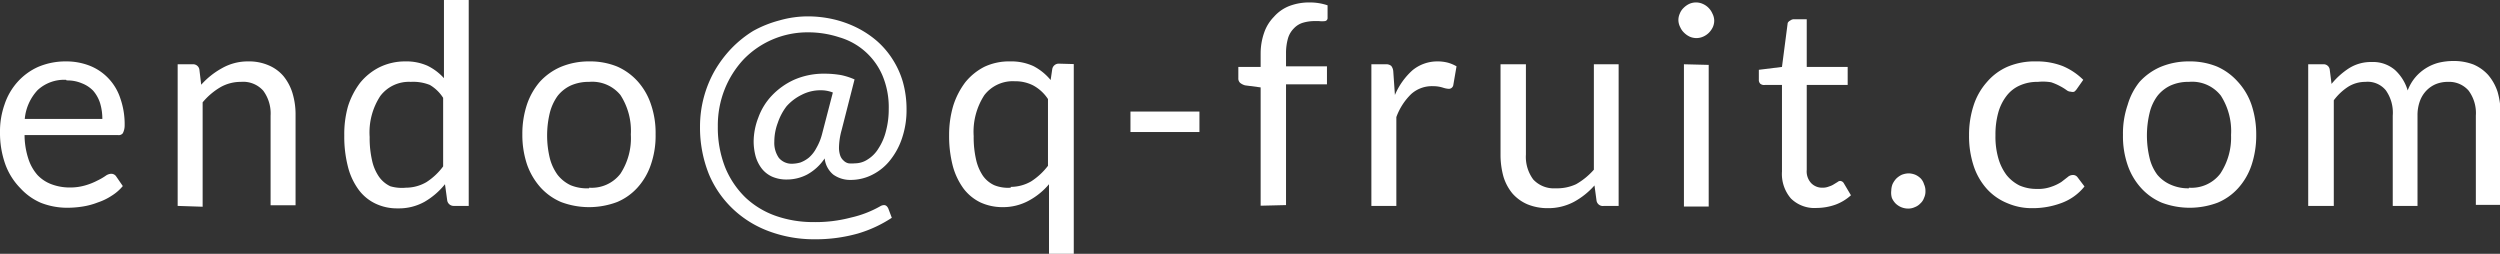<svg xmlns="http://www.w3.org/2000/svg" viewBox="0 0 122.14 12.4"><rect x="0" y="0" width="122.14" height="12.4" fill="#333333" stroke="none"/><defs><style>.cls-1{fill:#fff;}</style></defs><title>Email</title><g id="レイヤー_2" data-name="レイヤー 2"><g id="mainVisual"><path class="cls-1" d="M3.23,3a3.13,3.13,0,0,1,1.15.21,2.54,2.54,0,0,1,.9.6,2.57,2.57,0,0,1,.6,1,3.81,3.81,0,0,1,.21,1.32A.82.82,0,0,1,6,6.51a.25.25,0,0,1-.23.09H1.2a3.78,3.78,0,0,0,.18,1.14,2.25,2.25,0,0,0,.45.81A1.82,1.82,0,0,0,2.51,9a2.52,2.52,0,0,0,.89.16,2.64,2.64,0,0,0,.79-.11,3.07,3.07,0,0,0,.57-.23,2.84,2.84,0,0,0,.4-.23.5.5,0,0,1,.27-.1.29.29,0,0,1,.24.12L6,9.09a2.23,2.23,0,0,1-.54.47,2.85,2.85,0,0,1-.68.33,3.5,3.5,0,0,1-.74.2,4.74,4.74,0,0,1-.75.06A3.52,3.52,0,0,1,2,9.91a2.92,2.92,0,0,1-1-.71A3.24,3.24,0,0,1,.25,8,4.56,4.56,0,0,1,0,6.46,3.94,3.94,0,0,1,.22,5.11,3.11,3.11,0,0,1,.86,4a3,3,0,0,1,1-.73A3.42,3.42,0,0,1,3.23,3Zm0,.9a1.91,1.91,0,0,0-1.39.5,2.37,2.37,0,0,0-.63,1.41H5a2.65,2.65,0,0,0-.11-.77,1.72,1.72,0,0,0-.34-.61A1.53,1.53,0,0,0,4,4.07,1.78,1.78,0,0,0,3.26,3.93Z"/><path class="cls-1" d="M8.68,10.06V3.14h.73a.31.31,0,0,1,.33.25l.09.75a3.83,3.83,0,0,1,1-.8A2.55,2.55,0,0,1,12.12,3a2.41,2.41,0,0,1,1,.19,1.94,1.94,0,0,1,.73.53,2.44,2.44,0,0,1,.44.83,3.59,3.59,0,0,1,.15,1.07v4.41H13.22V5.65a1.87,1.87,0,0,0-.36-1.22A1.31,1.31,0,0,0,11.77,4a2,2,0,0,0-1,.26A3.31,3.31,0,0,0,9.9,5v5.1Z"/><path class="cls-1" d="M22.18,10.06a.32.32,0,0,1-.33-.26L21.74,9a3.59,3.59,0,0,1-1,.86,2.57,2.57,0,0,1-1.31.32,2.44,2.44,0,0,1-1.08-.23,2.19,2.19,0,0,1-.82-.67A3.22,3.22,0,0,1,17,8.15a5.89,5.89,0,0,1-.18-1.53A5,5,0,0,1,17,5.2a3.79,3.79,0,0,1,.59-1.15,2.89,2.89,0,0,1,.94-.76A2.84,2.84,0,0,1,19.8,3a2.54,2.54,0,0,1,1.08.21,2.62,2.62,0,0,1,.81.61V0H22.9V10.06Zm-2.35-.89a2,2,0,0,0,1-.27,3.1,3.1,0,0,0,.82-.77V4.78A1.93,1.93,0,0,0,21,4.15,2.18,2.18,0,0,0,20.07,4a1.75,1.75,0,0,0-1.49.69,3.24,3.24,0,0,0-.52,2,4.87,4.87,0,0,0,.12,1.16,2.22,2.22,0,0,0,.34.79,1.42,1.42,0,0,0,.55.46A2,2,0,0,0,19.83,9.17Z"/><path class="cls-1" d="M28.78,3a3.52,3.52,0,0,1,1.37.25,2.94,2.94,0,0,1,1,.72,3.18,3.18,0,0,1,.65,1.12,4.28,4.28,0,0,1,.23,1.47,4.3,4.3,0,0,1-.23,1.48,3.18,3.18,0,0,1-.65,1.12,2.8,2.8,0,0,1-1,.71,3.88,3.88,0,0,1-2.74,0,2.88,2.88,0,0,1-1-.71,3.35,3.35,0,0,1-.66-1.12,4.55,4.55,0,0,1-.23-1.48,4.53,4.53,0,0,1,.23-1.47A3.35,3.35,0,0,1,26.37,4a3,3,0,0,1,1-.72A3.56,3.56,0,0,1,28.78,3Zm0,6.17a1.77,1.77,0,0,0,1.53-.68,3.17,3.17,0,0,0,.51-1.92,3.21,3.21,0,0,0-.51-1.93A1.78,1.78,0,0,0,28.78,4a2.13,2.13,0,0,0-.9.18,1.77,1.77,0,0,0-.64.51,2.44,2.44,0,0,0-.38.83,4.72,4.72,0,0,0,0,2.2,2.39,2.39,0,0,0,.38.82,1.77,1.77,0,0,0,.64.51A2.13,2.13,0,0,0,28.78,9.2Z"/><path class="cls-1" d="M41.58,8.79a1.43,1.43,0,0,1-.87-.26,1.19,1.19,0,0,1-.42-.79,2.44,2.44,0,0,1-.86.79,2.14,2.14,0,0,1-1,.24,1.73,1.73,0,0,1-.71-.14,1.36,1.36,0,0,1-.5-.39,1.82,1.82,0,0,1-.3-.59,2.88,2.88,0,0,1-.1-.74,3.29,3.29,0,0,1,.23-1.17,3.07,3.07,0,0,1,.65-1.06,3.49,3.49,0,0,1,1.09-.78,3.6,3.6,0,0,1,1.51-.3,4.67,4.67,0,0,1,.8.07,3.3,3.3,0,0,1,.65.21l-.63,2.47a3.38,3.38,0,0,0-.13.84,1.18,1.18,0,0,0,.06.41.58.58,0,0,0,.17.25.47.47,0,0,0,.24.13,1.39,1.39,0,0,0,.3,0,1.13,1.13,0,0,0,.63-.19,1.61,1.61,0,0,0,.53-.54,2.74,2.74,0,0,0,.36-.83,4.11,4.11,0,0,0,.14-1.09,4,4,0,0,0-.31-1.65A3.29,3.29,0,0,0,41,1.82a4.89,4.89,0,0,0-1.55-.24,4.34,4.34,0,0,0-3.11,1.31,4.67,4.67,0,0,0-.93,1.46,4.77,4.77,0,0,0-.34,1.83,5.29,5.29,0,0,0,.36,2,4.34,4.34,0,0,0,1,1.48,4.18,4.18,0,0,0,1.48.89,5.49,5.49,0,0,0,1.83.3,6.75,6.75,0,0,0,1.83-.22A5.23,5.23,0,0,0,43,10.08a.38.38,0,0,1,.19-.06c.09,0,.16.06.21.17l.17.45a6.17,6.17,0,0,1-1.66.77,7.59,7.59,0,0,1-2.11.28,6.31,6.31,0,0,1-2.2-.38,5.14,5.14,0,0,1-1.77-1.08A5,5,0,0,1,34.63,8.5a6.11,6.11,0,0,1-.43-2.32,5.52,5.52,0,0,1,.72-2.73,5.76,5.76,0,0,1,.82-1.09,5.42,5.42,0,0,1,1.06-.85A5.52,5.52,0,0,1,38.07,1a5.06,5.06,0,0,1,1.41-.2,5.59,5.59,0,0,1,1.23.14,5.22,5.22,0,0,1,1.13.4,4.74,4.74,0,0,1,1,.66,4.13,4.13,0,0,1,.77.9A4.22,4.22,0,0,1,44.11,4a4.92,4.92,0,0,1,.18,1.36,4.26,4.26,0,0,1-.21,1.36,3.46,3.46,0,0,1-.57,1.08,2.57,2.57,0,0,1-.86.72A2.32,2.32,0,0,1,41.58,8.79ZM38.67,8a1.59,1.59,0,0,0,.43-.06,1.5,1.5,0,0,0,.42-.24,1.6,1.6,0,0,0,.36-.46,2.7,2.7,0,0,0,.29-.72l.52-2a1.58,1.58,0,0,0-.58-.11,2,2,0,0,0-.94.22,2.41,2.41,0,0,0-.74.56A2.79,2.79,0,0,0,38,6a2.63,2.63,0,0,0-.17.92,1.28,1.28,0,0,0,.22.79A.81.81,0,0,0,38.67,8Z"/><path class="cls-1" d="M52.46,3.13V12.4H51.25V9a3.37,3.37,0,0,1-1,.81,2.62,2.62,0,0,1-1.27.31,2.58,2.58,0,0,1-1.08-.23,2.29,2.29,0,0,1-.82-.67,3.37,3.37,0,0,1-.53-1.11,5.82,5.82,0,0,1-.18-1.52,5,5,0,0,1,.2-1.42,3.79,3.79,0,0,1,.59-1.15,2.89,2.89,0,0,1,.94-.76A2.84,2.84,0,0,1,49.36,3a2.59,2.59,0,0,1,1.13.23,2.71,2.71,0,0,1,.84.68l.08-.54a.32.32,0,0,1,.33-.26Zm-3.08,6a2,2,0,0,0,1-.27,3.23,3.23,0,0,0,.82-.76V4.84a2,2,0,0,0-.73-.67,1.91,1.91,0,0,0-.89-.2,1.75,1.75,0,0,0-1.49.68,3.28,3.28,0,0,0-.52,2,4.87,4.87,0,0,0,.12,1.16,2.3,2.3,0,0,0,.34.79,1.39,1.39,0,0,0,.55.45A1.79,1.79,0,0,0,49.38,9.17Z"/><path class="cls-1" d="M55.23,5.45H58.6v1H55.23Z"/><path class="cls-1" d="M61.59,10.05V4.27l-.76-.1a.67.67,0,0,1-.24-.12.29.29,0,0,1-.09-.23V3.27h1.09V2.6a3.08,3.08,0,0,1,.17-1,2.06,2.06,0,0,1,.48-.78A1.94,1.94,0,0,1,63,.29a2.72,2.72,0,0,1,1-.17,2.67,2.67,0,0,1,.86.14l0,.61a.15.15,0,0,1-.12.16,1.15,1.15,0,0,1-.3,0h-.21a2,2,0,0,0-.57.08,1,1,0,0,0-.44.27,1.15,1.15,0,0,0-.29.48,2.62,2.62,0,0,0-.1.75v.63h2v.88h-2v5.9Z"/><path class="cls-1" d="M67,10.06V3.14h.7a.38.38,0,0,1,.27.08.49.49,0,0,1,.1.27l.08,1.15A3.4,3.4,0,0,1,69,3.44,1.9,1.9,0,0,1,70.21,3a2,2,0,0,1,.52.06,1.85,1.85,0,0,1,.43.18L71,4.17a.22.22,0,0,1-.22.17,1.13,1.13,0,0,1-.29-.06A1.6,1.6,0,0,0,70,4.21a1.51,1.51,0,0,0-1.06.39,3,3,0,0,0-.72,1.12v4.34Z"/><path class="cls-1" d="M74.55,3.14V7.55a1.85,1.85,0,0,0,.36,1.22A1.37,1.37,0,0,0,76,9.2,2.22,2.22,0,0,0,77,9a3.36,3.36,0,0,0,.87-.71V3.14h1.21v6.92h-.72A.31.31,0,0,1,78,9.8l-.1-.74a3.68,3.68,0,0,1-1,.8,2.66,2.66,0,0,1-1.28.31,2.58,2.58,0,0,1-1-.19,2.05,2.05,0,0,1-.73-.53,2.35,2.35,0,0,1-.44-.83,4,4,0,0,1-.14-1.07V3.14Z"/><path class="cls-1" d="M83.75,1a.78.78,0,0,1-.07.33,1,1,0,0,1-.19.27.92.92,0,0,1-.28.19.81.81,0,0,1-.66,0,1,1,0,0,1-.27-.19.83.83,0,0,1-.19-.27A.78.78,0,0,1,82,1a.77.77,0,0,1,.07-.34.77.77,0,0,1,.19-.28,1,1,0,0,1,.27-.19.81.81,0,0,1,.66,0,.9.9,0,0,1,.47.47A.77.77,0,0,1,83.75,1Zm-.27,2.17v6.92H82.27V3.14Z"/><path class="cls-1" d="M88.76,10.16A1.64,1.64,0,0,1,87.5,9.7a1.83,1.83,0,0,1-.44-1.32V4.15h-.83A.29.29,0,0,1,86,4.09a.26.26,0,0,1-.07-.2V3.41l1.13-.14.28-2.15A.28.28,0,0,1,87.47,1a.29.29,0,0,1,.19-.06h.61V3.27h2v.88h-2V8.3a.84.84,0,0,0,.22.65.74.74,0,0,0,.54.22.81.81,0,0,0,.33-.06A.9.9,0,0,0,89.6,9l.18-.11a.2.2,0,0,1,.13-.05.22.22,0,0,1,.17.11l.35.59a2.31,2.31,0,0,1-.76.46A2.81,2.81,0,0,1,88.76,10.16Z"/><path class="cls-1" d="M92.4,9.31A.93.93,0,0,1,92.46,9a1.06,1.06,0,0,1,.18-.27,1,1,0,0,1,.27-.19,1,1,0,0,1,.34-.07.93.93,0,0,1,.33.07.88.88,0,0,1,.27.19A.71.71,0,0,1,94,9a.77.77,0,0,1,.07.34.72.72,0,0,1-.07.33.64.64,0,0,1-.18.27.71.71,0,0,1-.27.18.75.75,0,0,1-.33.07.88.88,0,0,1-.61-.25.91.91,0,0,1-.18-.27A.88.88,0,0,1,92.4,9.31Z"/><path class="cls-1" d="M101.45,4.37a.56.56,0,0,1-.11.11.25.25,0,0,1-.16,0,.35.35,0,0,1-.22-.08,2.48,2.48,0,0,0-.31-.19,2.63,2.63,0,0,0-.44-.19A2.4,2.4,0,0,0,99.56,4a2.08,2.08,0,0,0-.89.18,1.65,1.65,0,0,0-.65.52,2.37,2.37,0,0,0-.4.83,4,4,0,0,0-.13,1.08,3.81,3.81,0,0,0,.14,1.12,2.51,2.51,0,0,0,.4.82,1.92,1.92,0,0,0,.63.51,2.07,2.07,0,0,0,.84.17,1.9,1.9,0,0,0,.73-.11,2.15,2.15,0,0,0,.48-.23l.31-.24a.38.38,0,0,1,.25-.1.27.27,0,0,1,.23.11l.34.45a2.57,2.57,0,0,1-1.13.81,4,4,0,0,1-1.42.25,3,3,0,0,1-1.21-.24,2.74,2.74,0,0,1-1-.69,3.15,3.15,0,0,1-.65-1.12,4.65,4.65,0,0,1-.23-1.51,4.6,4.6,0,0,1,.21-1.42A3.19,3.19,0,0,1,97.08,4a2.79,2.79,0,0,1,1-.74A3.41,3.41,0,0,1,99.49,3a3.45,3.45,0,0,1,1.29.23,3.15,3.15,0,0,1,1,.67Z"/><path class="cls-1" d="M106.94,3a3.52,3.52,0,0,1,1.37.25,2.94,2.94,0,0,1,1,.72A3.18,3.18,0,0,1,110,5.12a4.53,4.53,0,0,1,.23,1.47A4.55,4.55,0,0,1,110,8.07a3.18,3.18,0,0,1-.65,1.12,2.8,2.8,0,0,1-1,.71,3.88,3.88,0,0,1-2.74,0,2.88,2.88,0,0,1-1-.71,3.2,3.2,0,0,1-.66-1.12,4.3,4.3,0,0,1-.23-1.48,4.28,4.28,0,0,1,.23-1.47A3.2,3.2,0,0,1,104.53,4a3,3,0,0,1,1-.72A3.56,3.56,0,0,1,106.94,3Zm0,6.17a1.77,1.77,0,0,0,1.53-.68A3.18,3.18,0,0,0,109,6.6a3.21,3.21,0,0,0-.5-1.93A1.78,1.78,0,0,0,106.94,4a2.09,2.09,0,0,0-.9.18,1.77,1.77,0,0,0-.64.51,2.27,2.27,0,0,0-.38.83,4.72,4.72,0,0,0,0,2.2,2.22,2.22,0,0,0,.38.82A1.77,1.77,0,0,0,106,9,2.1,2.1,0,0,0,106.94,9.2Z"/><path class="cls-1" d="M112.77,10.06V3.14h.73a.3.3,0,0,1,.32.25l.09.71a3.66,3.66,0,0,1,.86-.77,2,2,0,0,1,1.1-.3,1.64,1.64,0,0,1,1.14.39,2.2,2.2,0,0,1,.62,1,2.18,2.18,0,0,1,.38-.65,2.24,2.24,0,0,1,1.15-.71,3.08,3.08,0,0,1,.68-.08,2.7,2.7,0,0,1,1,.17,2.05,2.05,0,0,1,.72.51,2.43,2.43,0,0,1,.46.82,3.84,3.84,0,0,1,.15,1.12v4.41h-1.21V5.65a1.84,1.84,0,0,0-.36-1.23,1.26,1.26,0,0,0-1-.42,1.56,1.56,0,0,0-.57.1,1.38,1.38,0,0,0-.47.31,1.45,1.45,0,0,0-.33.52,2,2,0,0,0-.12.72v4.41h-1.21V5.65a1.89,1.89,0,0,0-.34-1.24,1.15,1.15,0,0,0-1-.41,1.57,1.57,0,0,0-.84.24,2.71,2.71,0,0,0-.7.66v5.16Z"/></g></g></svg>